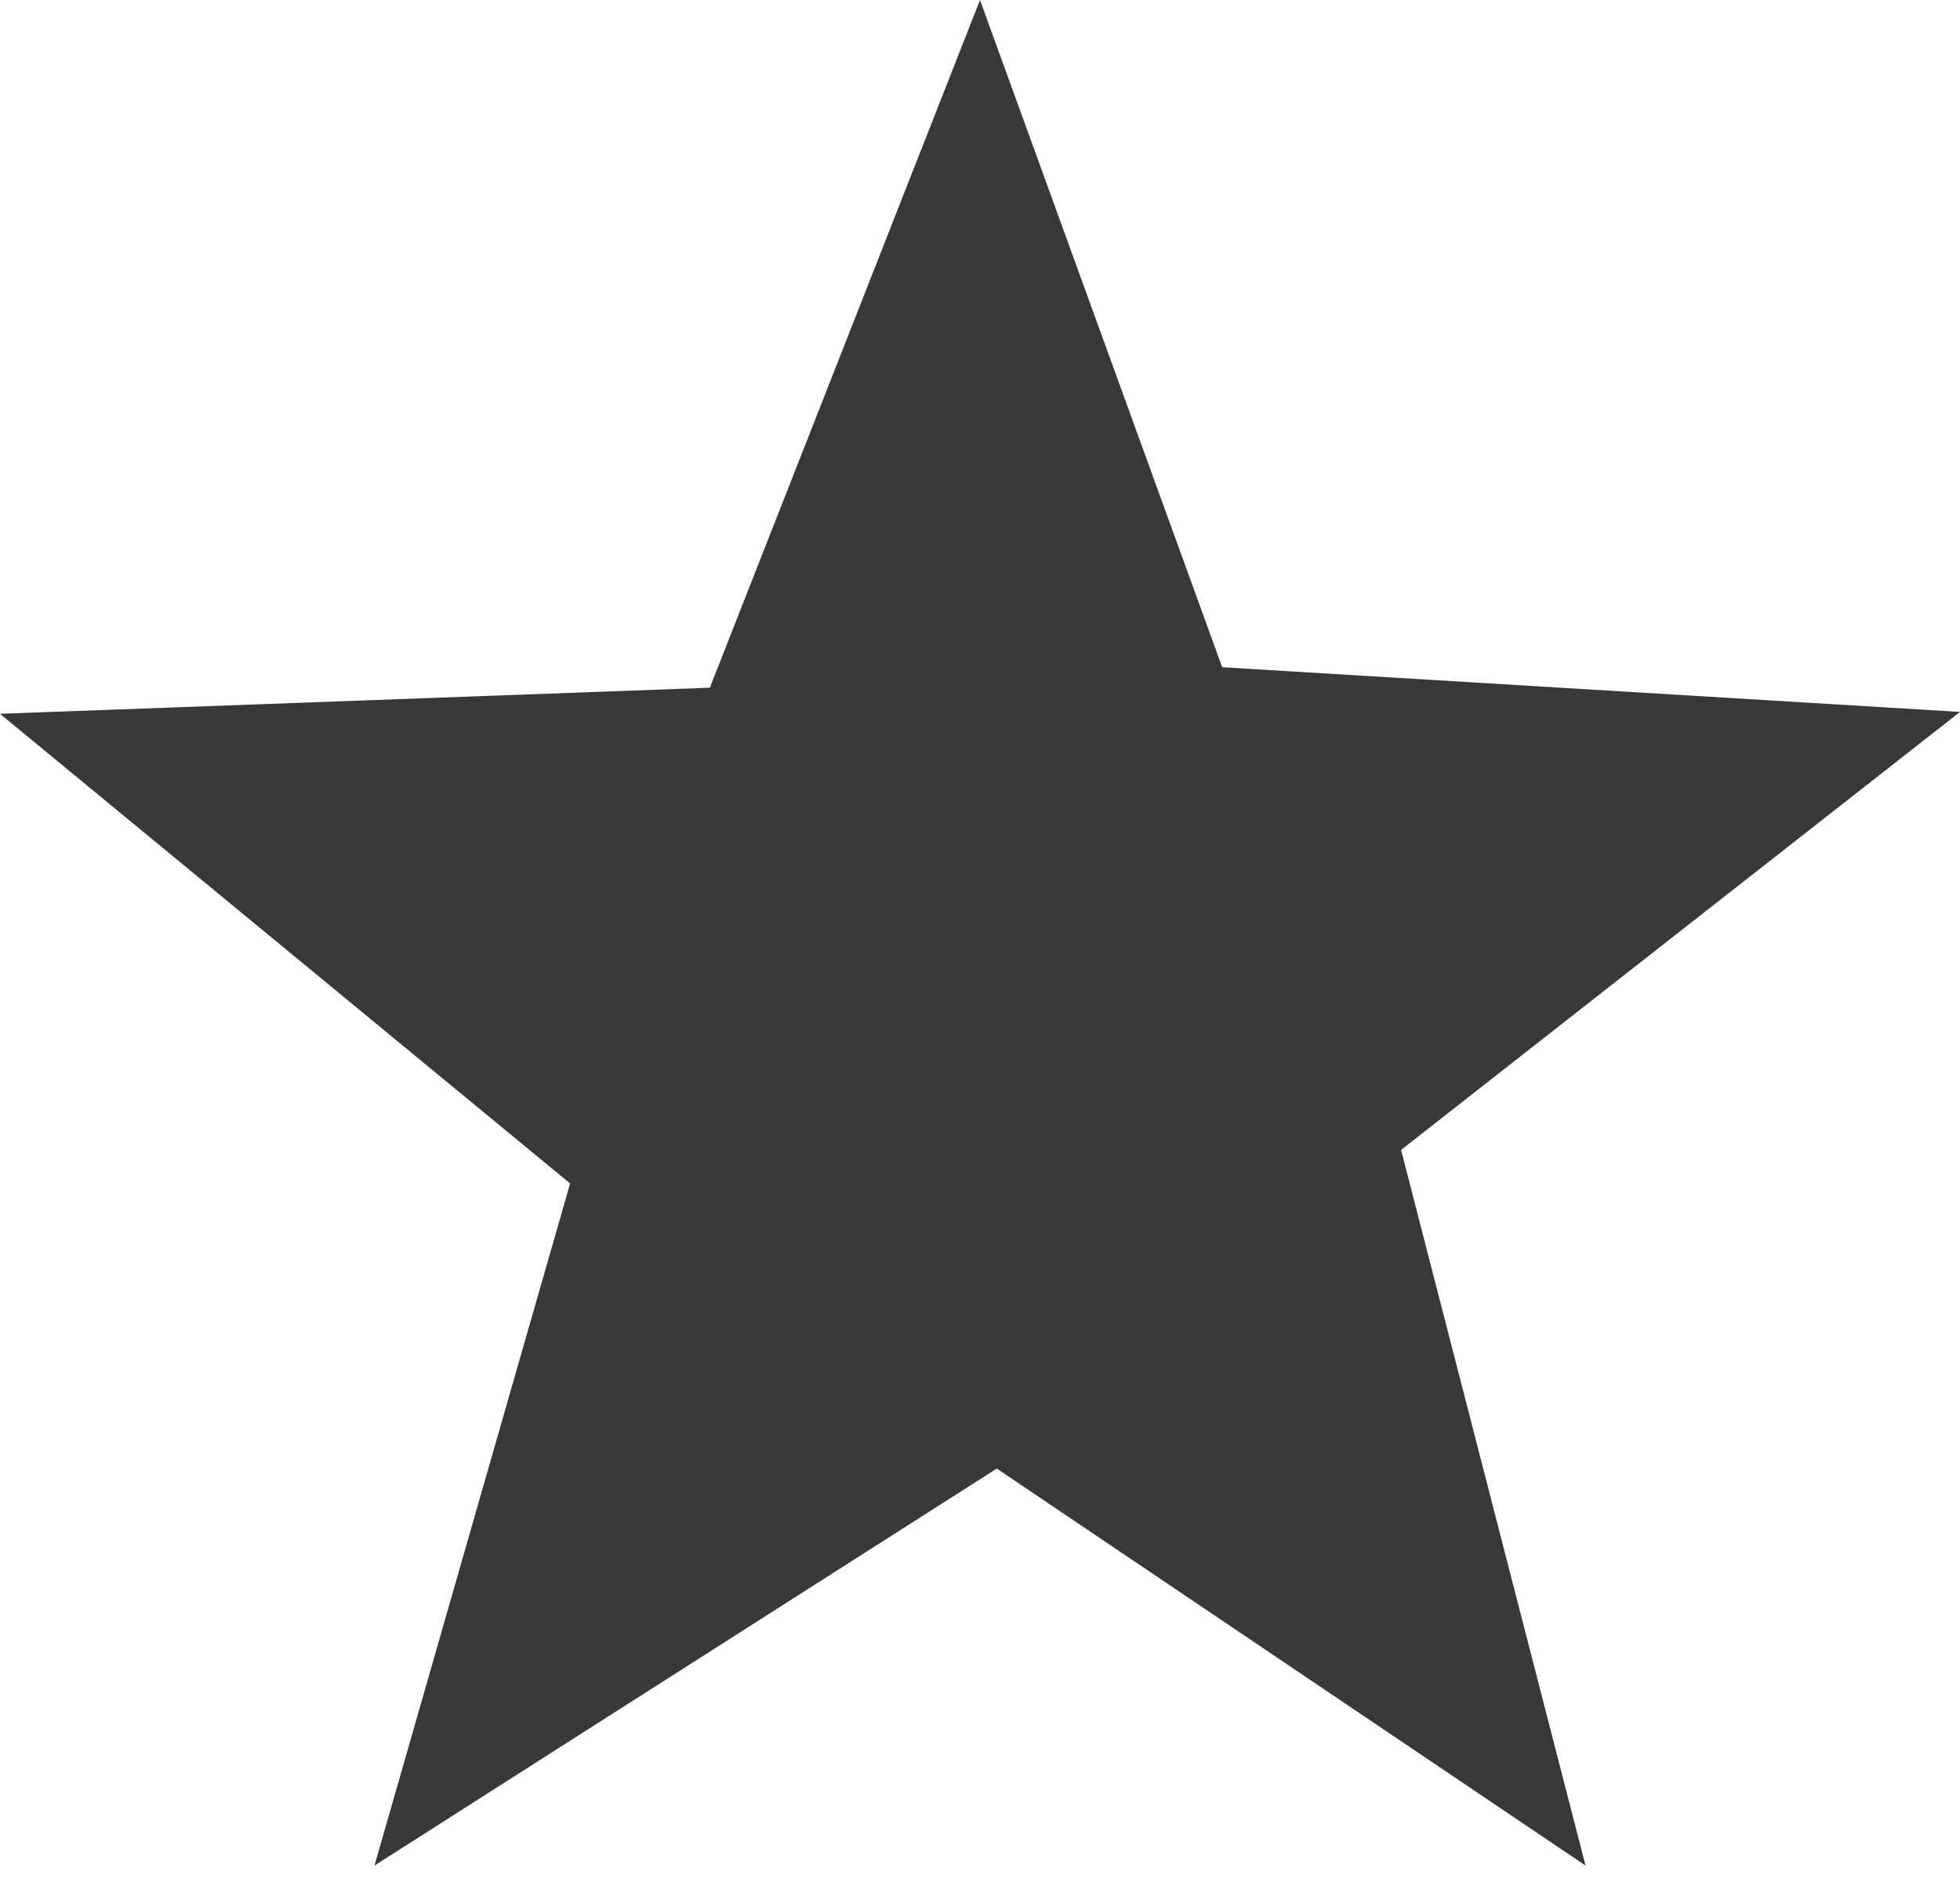 <svg xmlns="http://www.w3.org/2000/svg" width="48" height="46" viewBox="0 0 48 46" fill="none">
  <path d="M17.384 16.846L24 0L29.931 16.344L48 17.439L34.312 28.168L38.829 45.698L24.411 35.974L9.171 45.698L13.962 28.989L0 17.485L17.384 16.846Z" fill="#383838"/>
</svg>
